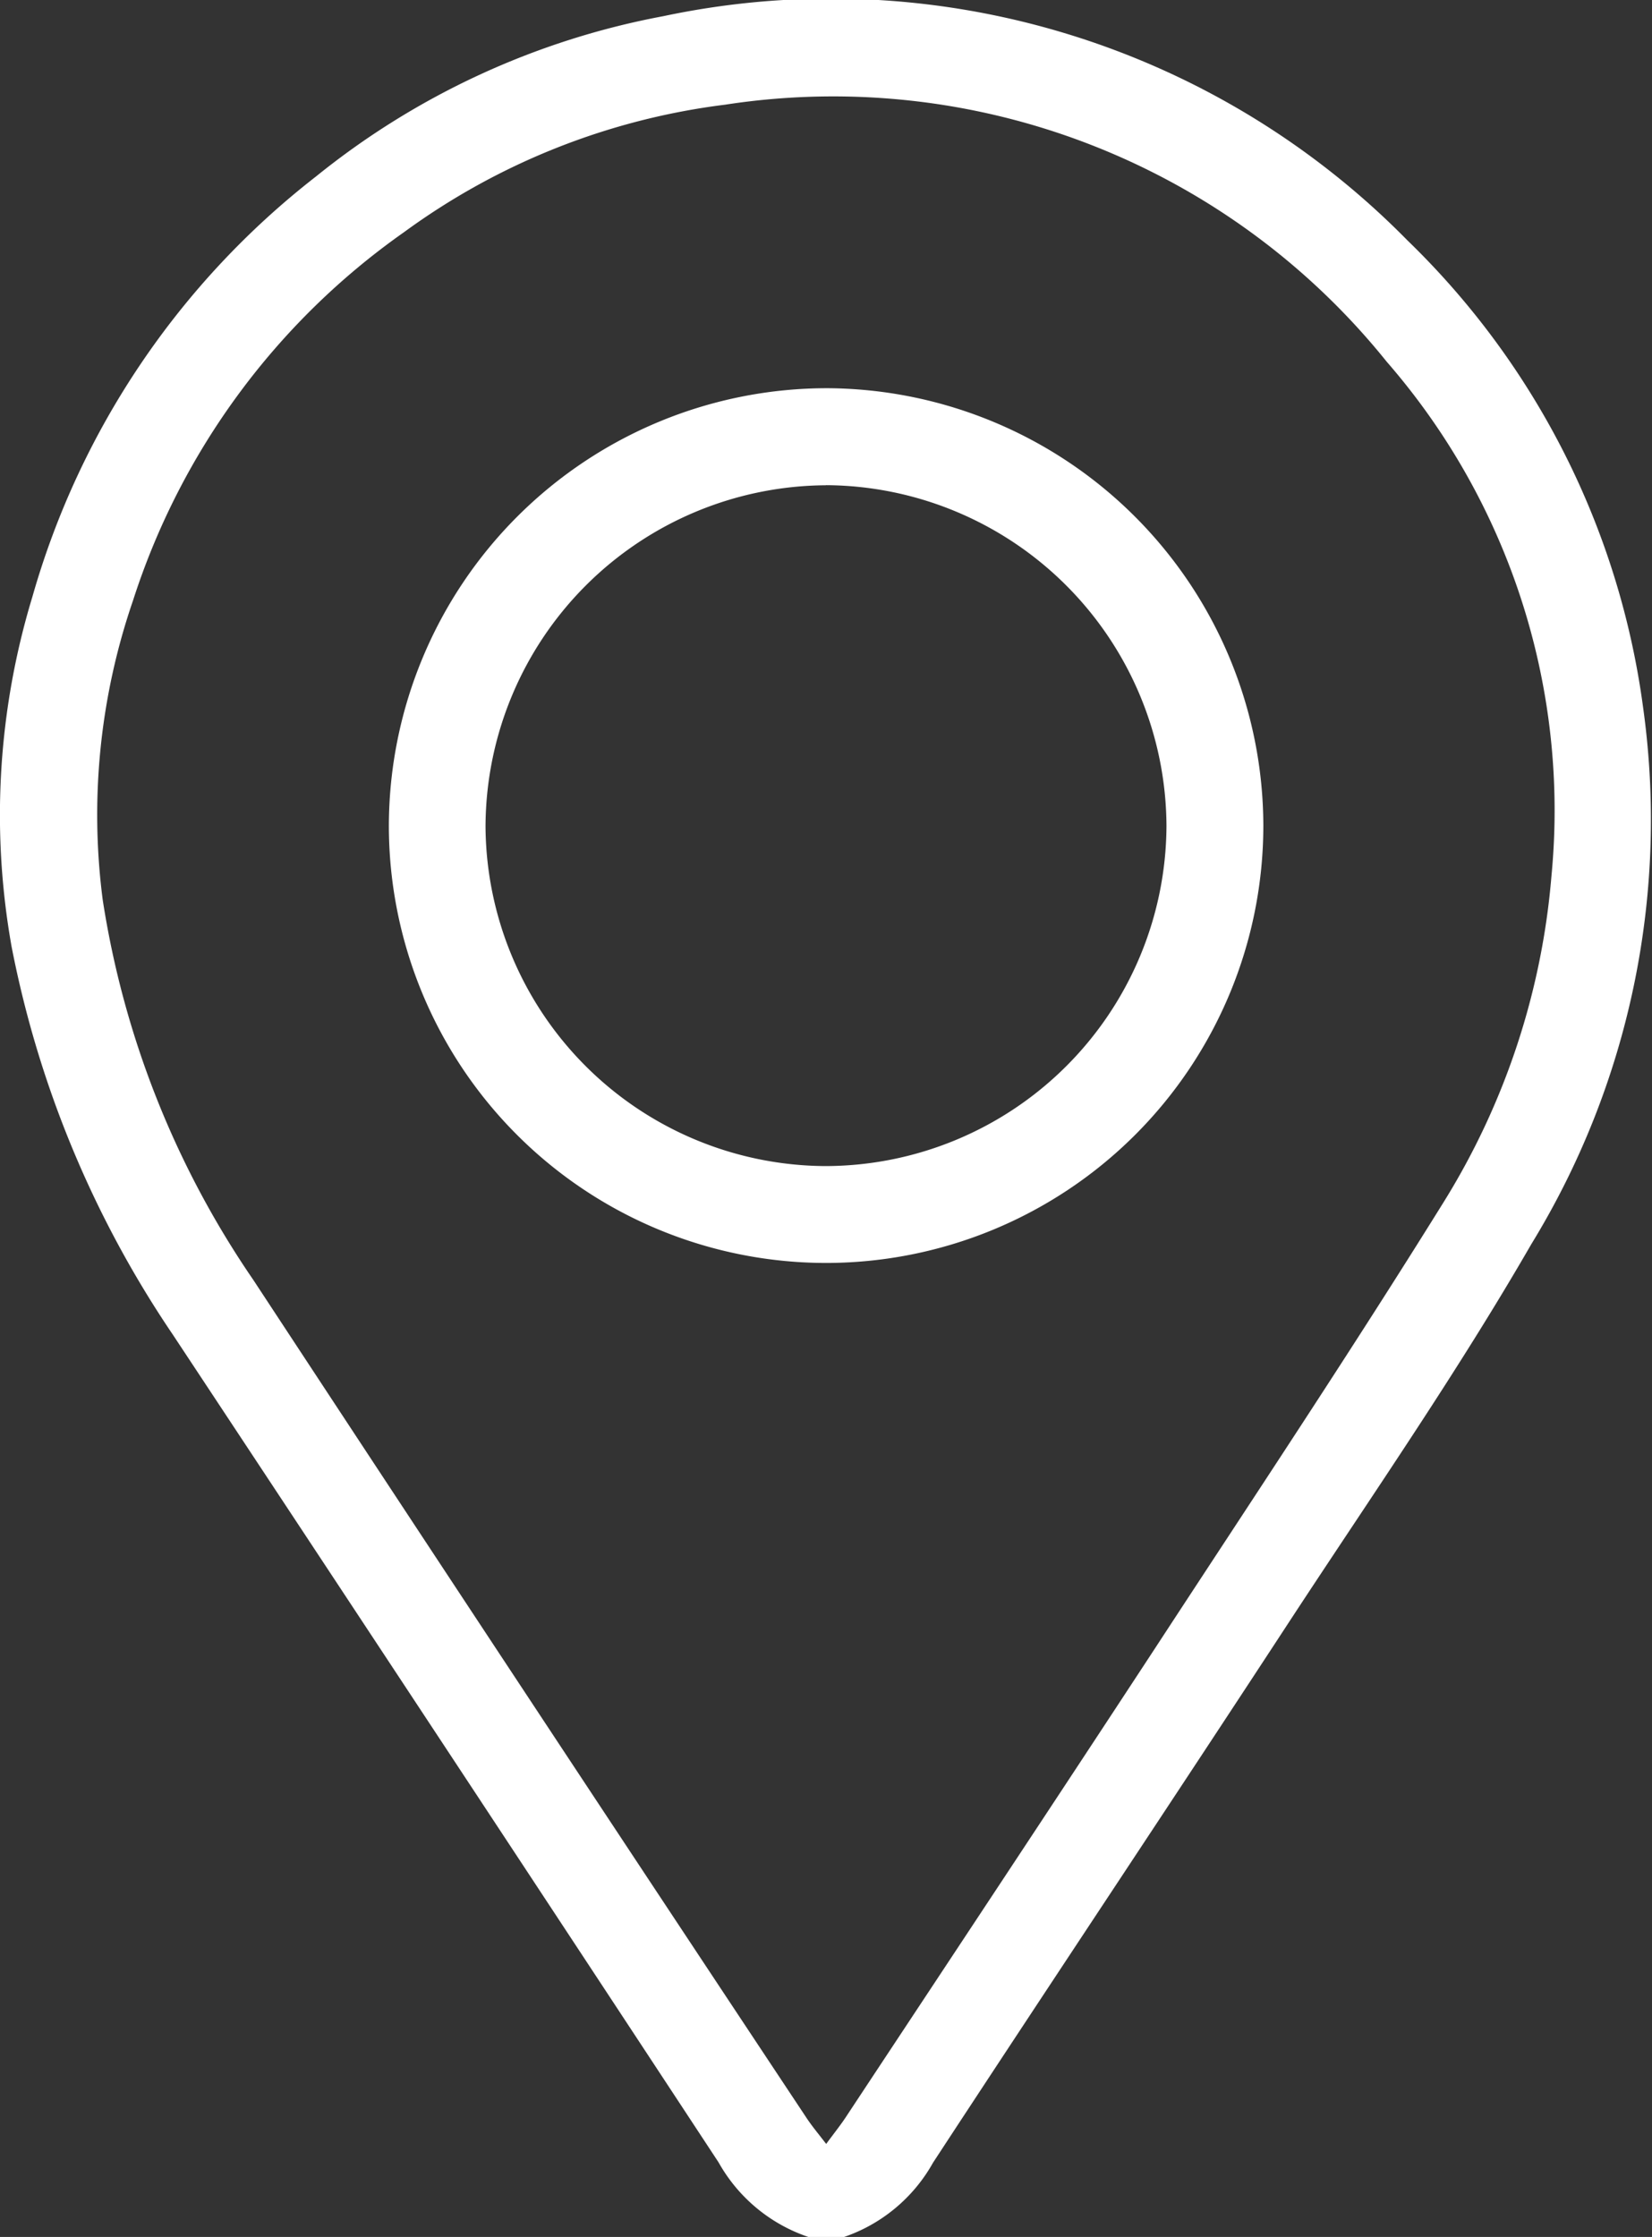 <svg id="Gruppe_67" data-name="Gruppe 67" xmlns="http://www.w3.org/2000/svg" xmlns:xlink="http://www.w3.org/1999/xlink" width="16.713" height="22.629" viewBox="0 0 16.713 22.629">
  <rect x="0" y="0" width="16.713" height="22.629" fill="#333333" stroke="none"/>
  <defs>
    <clipPath id="clip-path">
      <path id="Pfad_8" data-name="Pfad 8" d="M0-108.429H16.713v-22.629H0Z" transform="translate(0 131.058)" fill="#fff"/>
    </clipPath>
  </defs>
  <g id="Gruppe_27" data-name="Gruppe 27" transform="translate(0 0)" clip-path="url(#clip-path)">
    <g id="Gruppe_25" data-name="Gruppe 25" transform="translate(0 0)">
      <path id="Pfad_6" data-name="Pfad 6" d="M-39.2-108.429a1.643,1.643,0,0,1-.908-.754q-2.755-4.19-5.521-8.373a10.6,10.6,0,0,1-1.632-3.927,7.586,7.586,0,0,1,.211-3.539,8.238,8.238,0,0,1,2.868-4.25,7.894,7.894,0,0,1,3.513-1.622,8.177,8.177,0,0,1,7.53,2.268,8.06,8.06,0,0,1,2.384,4.725,8.217,8.217,0,0,1-1.131,5.429c-.75,1.3-1.608,2.536-2.431,3.792-1.2,1.836-2.419,3.662-3.622,5.5a1.638,1.638,0,0,1-.908.754Zm.178-.938c.09-.122.158-.206.218-.3,1.039-1.573,2.081-3.144,3.114-4.721.98-1.5,1.971-2.987,2.915-4.506a7.4,7.4,0,0,0,1.093-3.305,6.913,6.913,0,0,0-1.667-5.2,7.183,7.183,0,0,0-6.693-2.6,6.956,6.956,0,0,0-3.249,1.29,7.274,7.274,0,0,0-2.741,3.725,6.669,6.669,0,0,0-.307,3.028,9.3,9.3,0,0,0,1.524,3.846q2.79,4.246,5.6,8.482c.052.078.113.151.2.264" transform="translate(47.378 131.058)" fill="#fff"/>
    </g>
    <g id="Gruppe_26" data-name="Gruppe 26" transform="translate(3.934 3.927)">
      <path id="Pfad_7" data-name="Pfad 7" d="M-21.185-42.4a4.425,4.425,0,0,1-4.421-4.43,4.435,4.435,0,0,1,4.437-4.419,4.435,4.435,0,0,1,4.41,4.424A4.426,4.426,0,0,1-21.185-42.4m0-7.867a3.463,3.463,0,0,0-3.443,3.452,3.456,3.456,0,0,0,3.435,3.435,3.456,3.456,0,0,0,3.454-3.438,3.463,3.463,0,0,0-3.446-3.45" transform="translate(25.606 51.249)" fill="#fff"/>
    </g>
  </g>
</svg>
